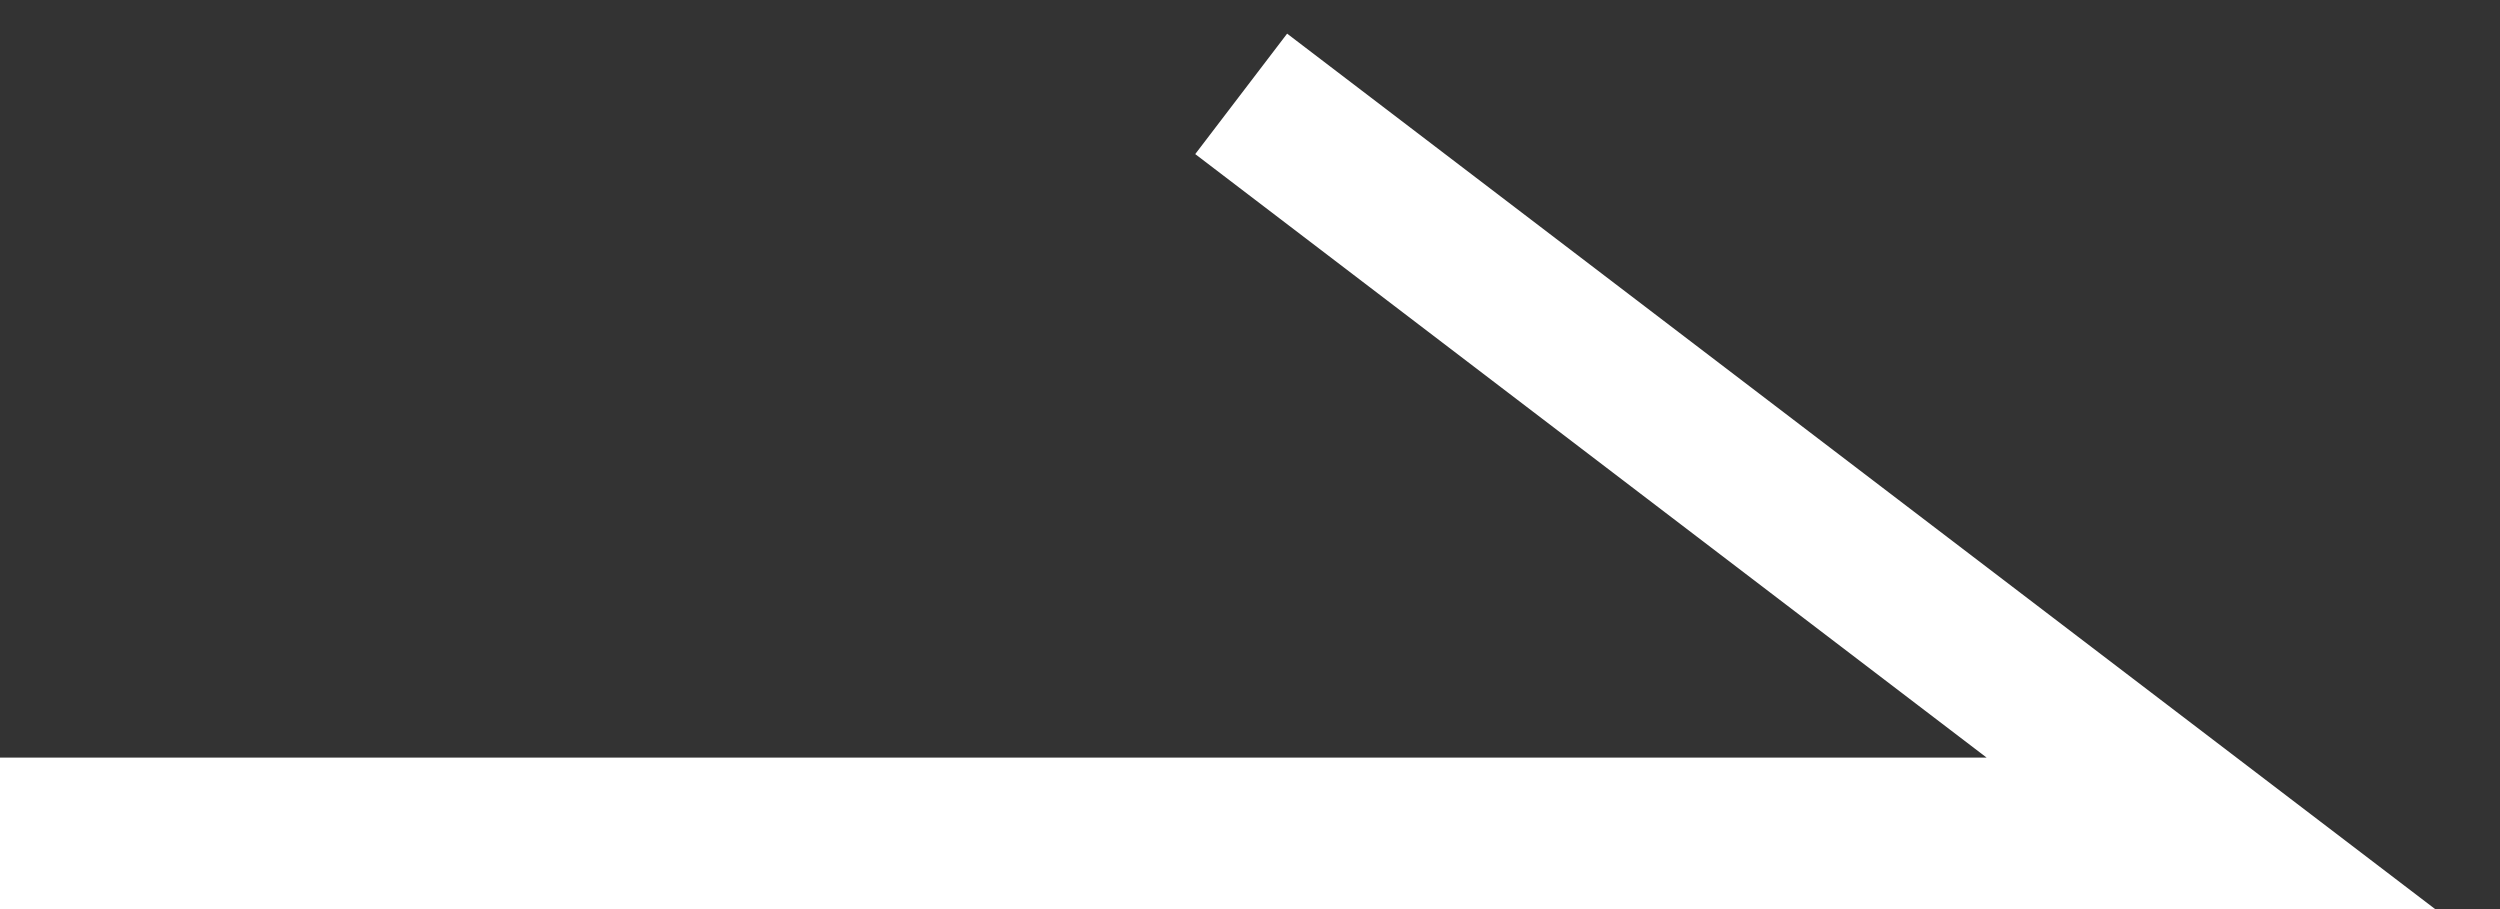 <?xml version="1.0" encoding="utf-8"?>
<!-- Generator: Adobe Illustrator 22.1.0, SVG Export Plug-In . SVG Version: 6.00 Build 0)  -->
<svg version="1.1" id="レイヤー_1" xmlns="http://www.w3.org/2000/svg" xmlns:xlink="http://www.w3.org/1999/xlink" x="0px"
	 y="0px" width="33px" height="12px" viewBox="0 0 33 12" style="enable-background:new 0 0 33 12;" xml:space="preserve">
<rect x="0" y="0" width="33" height="12" fill="#333333" stroke="none"/>
<style type="text/css">
	.st0{fill:#FFFFFF;}
</style>
<polygon class="st0" points="32.144,12 0,12 0,10 26.223,10 15.777,2.034 16.99,0.444 "/>
</svg>
